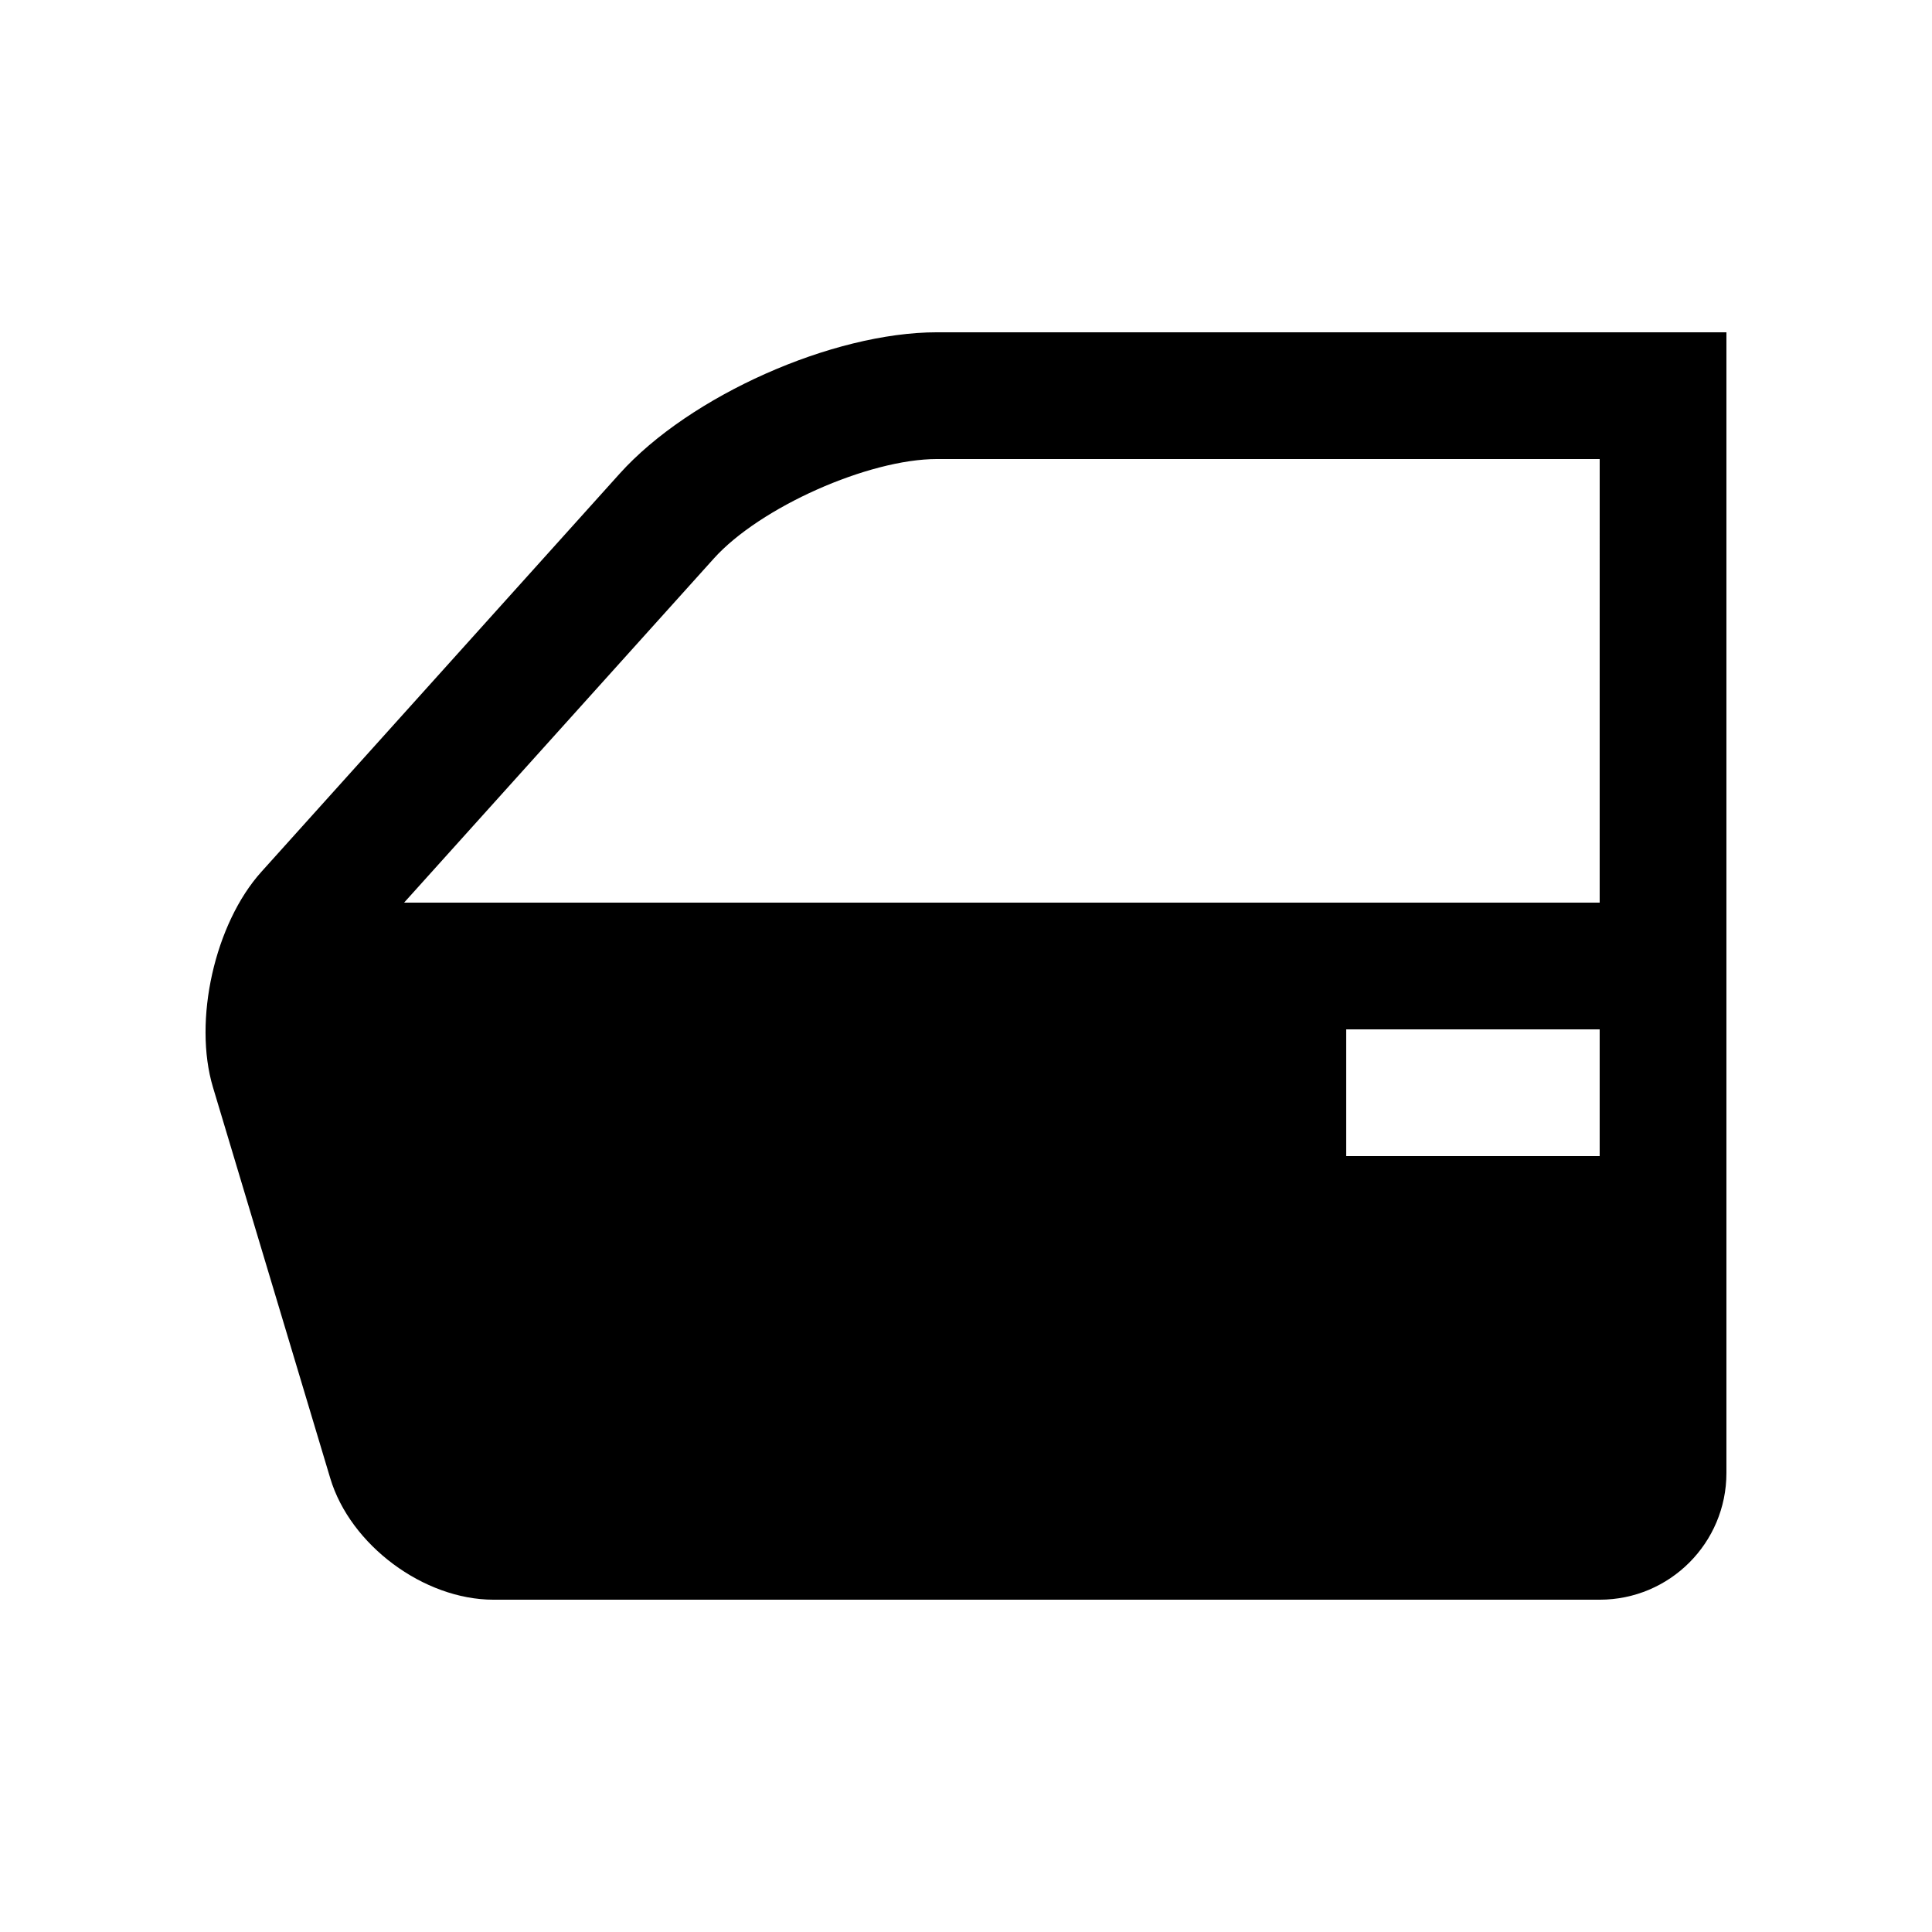<svg xmlns="http://www.w3.org/2000/svg" fill="#000000" width="800px" height="800px" version="1.1" viewBox="144 144 512 512">
 <path d="m392.32 232.06c-27.715 0-65.566 16.859-84.098 37.457l-94.953 105.52c-12.363 13.73-18.137 39.43-12.82 57.141l31.074 103.58c5.301 17.695 24.766 32.18 43.246 32.18h293.16c18.566 0 33.59-15.039 33.59-33.59v-302.29zm175.61 218.32h-67.172v-33.59h67.172zm0-67.176h-316.84l82.098-91.211c12.203-13.547 40.934-26.344 59.137-26.344h175.61z"/>
</svg>